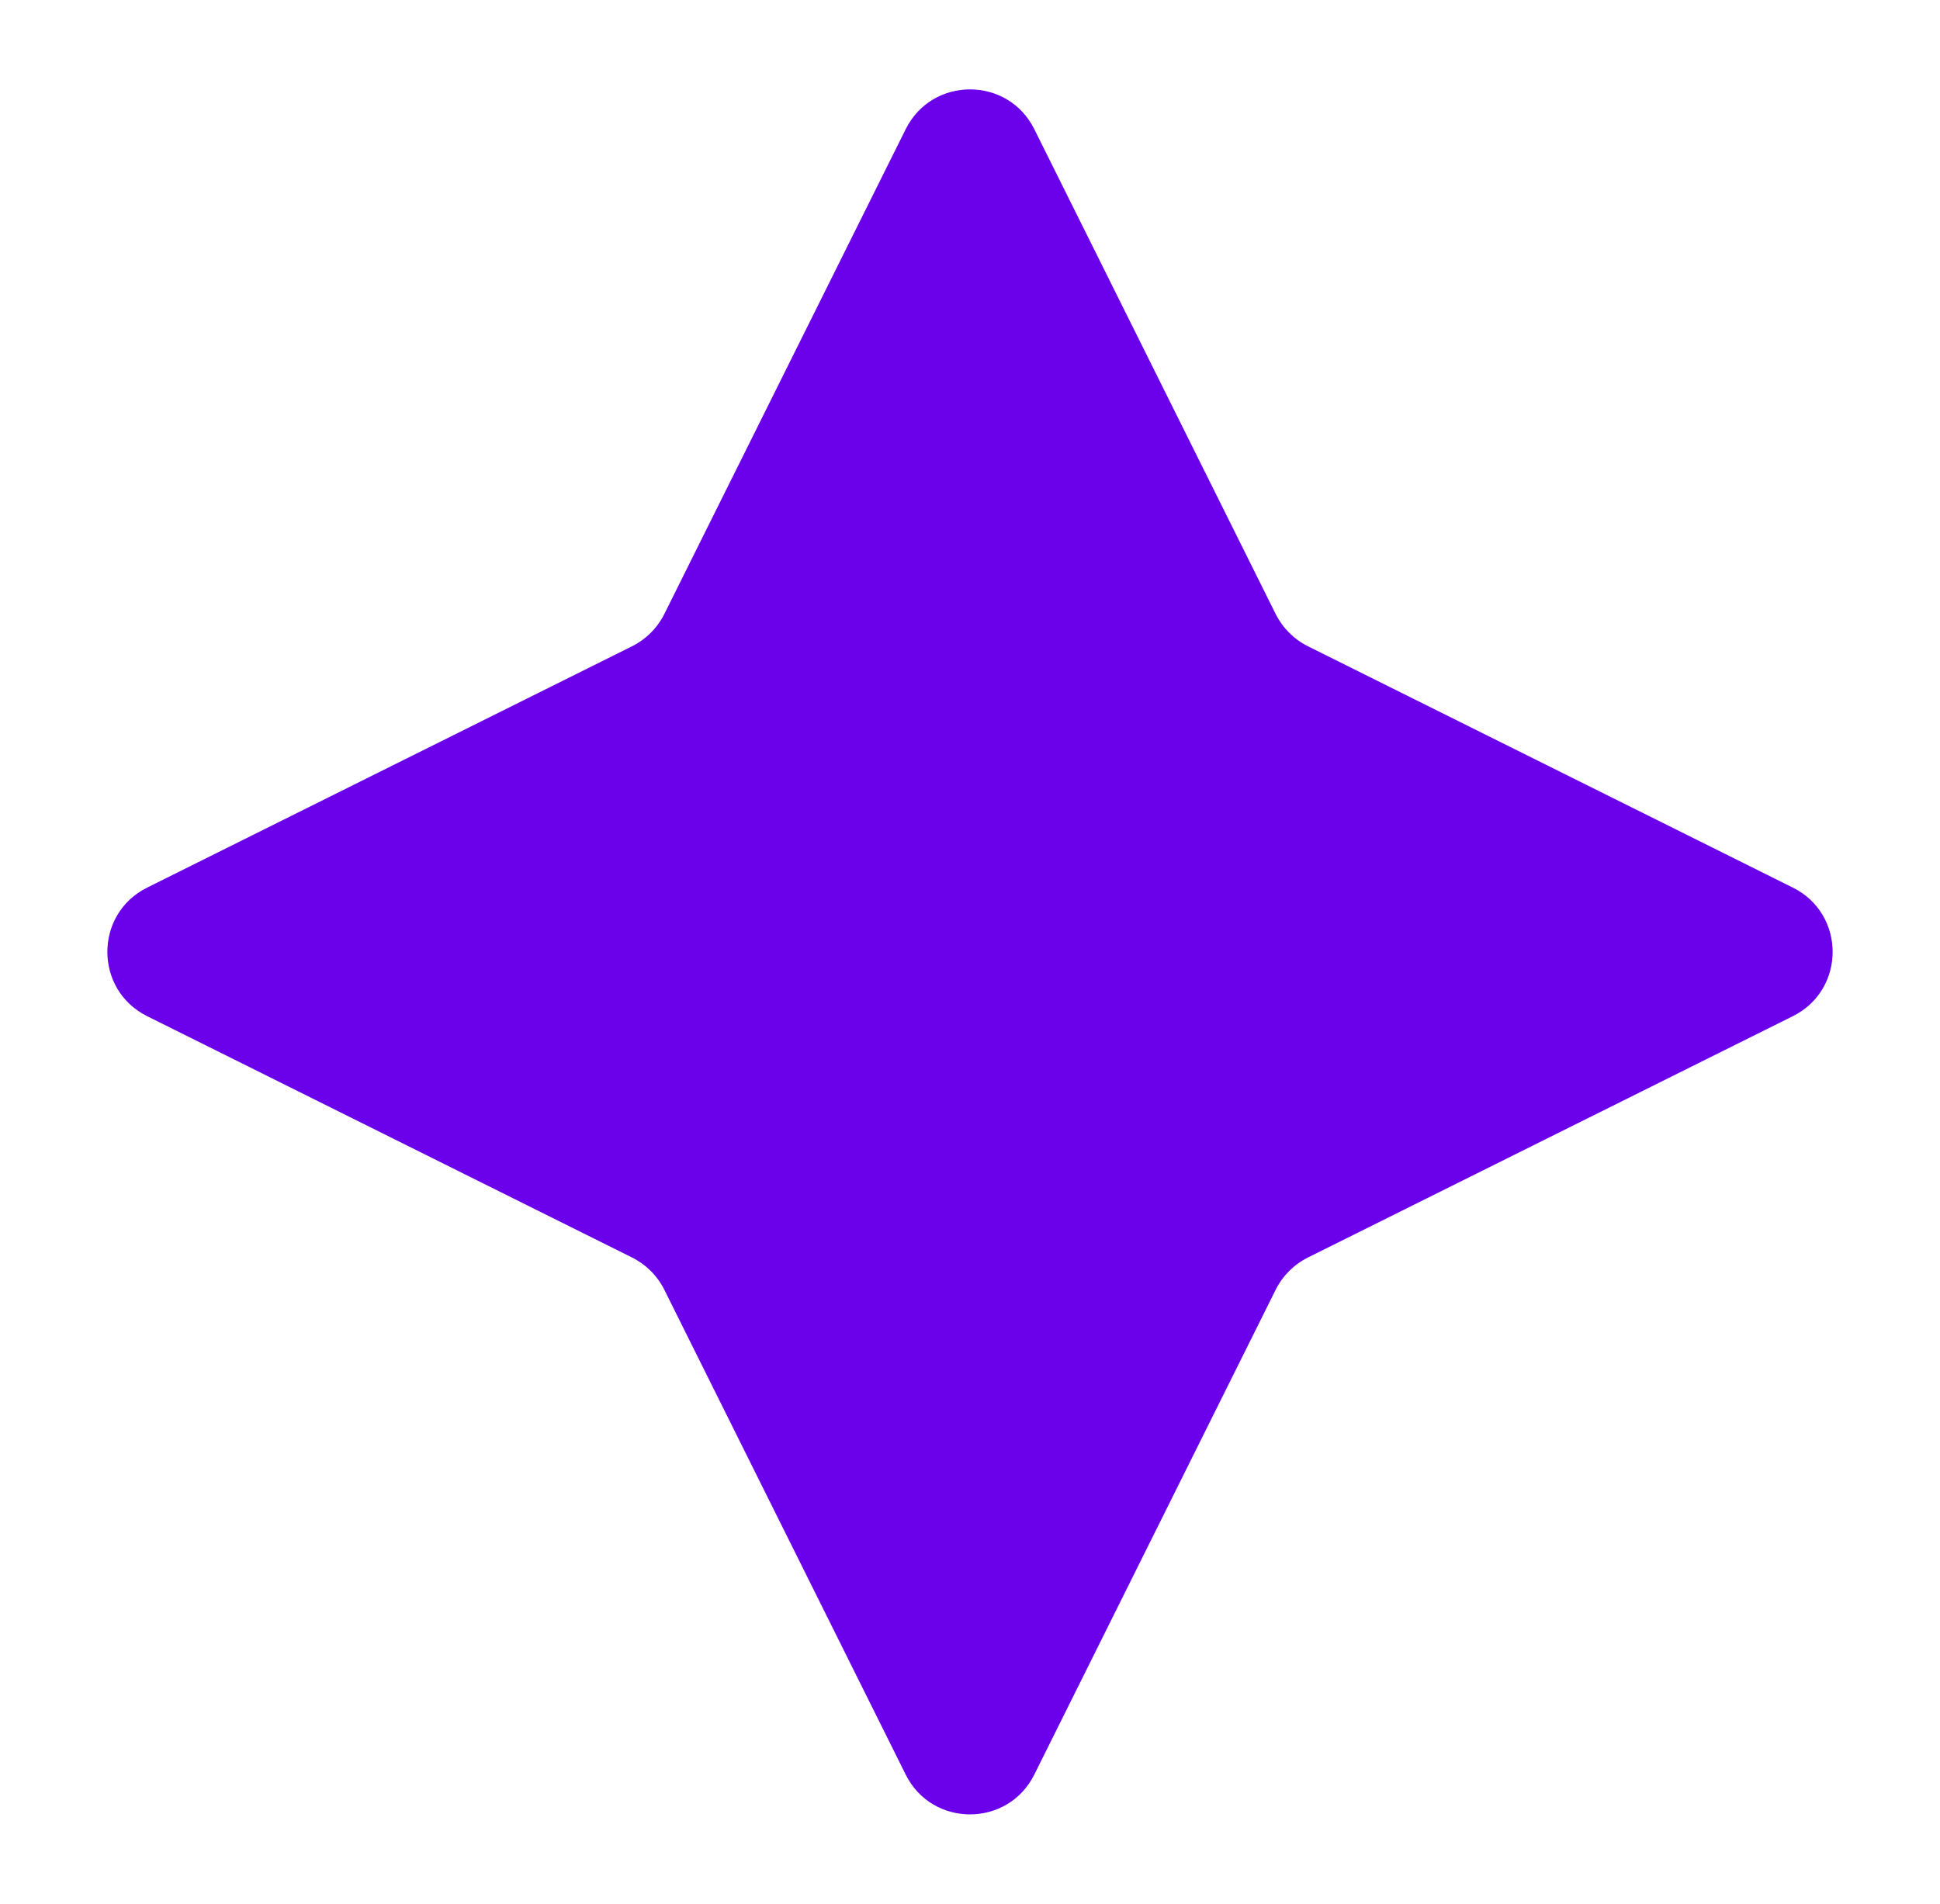 <?xml version="1.0" encoding="UTF-8"?> <svg xmlns="http://www.w3.org/2000/svg" width="54" height="53" viewBox="0 0 54 53" fill="none"><path d="M25.21 3.597C25.945 2.119 28.055 2.119 28.79 3.597L35.508 17.093C35.702 17.482 36.018 17.798 36.407 17.992L49.903 24.71C51.381 25.445 51.381 27.555 49.903 28.29L36.407 35.008C36.018 35.202 35.702 35.518 35.508 35.907L28.79 49.403C28.055 50.881 25.945 50.881 25.21 49.403L18.492 35.907C18.298 35.518 17.982 35.202 17.593 35.008L4.097 28.29C2.619 27.555 2.619 25.445 4.097 24.71L17.593 17.992C17.982 17.798 18.298 17.482 18.492 17.093L25.21 3.597Z" fill="#6B00EA"></path></svg> 